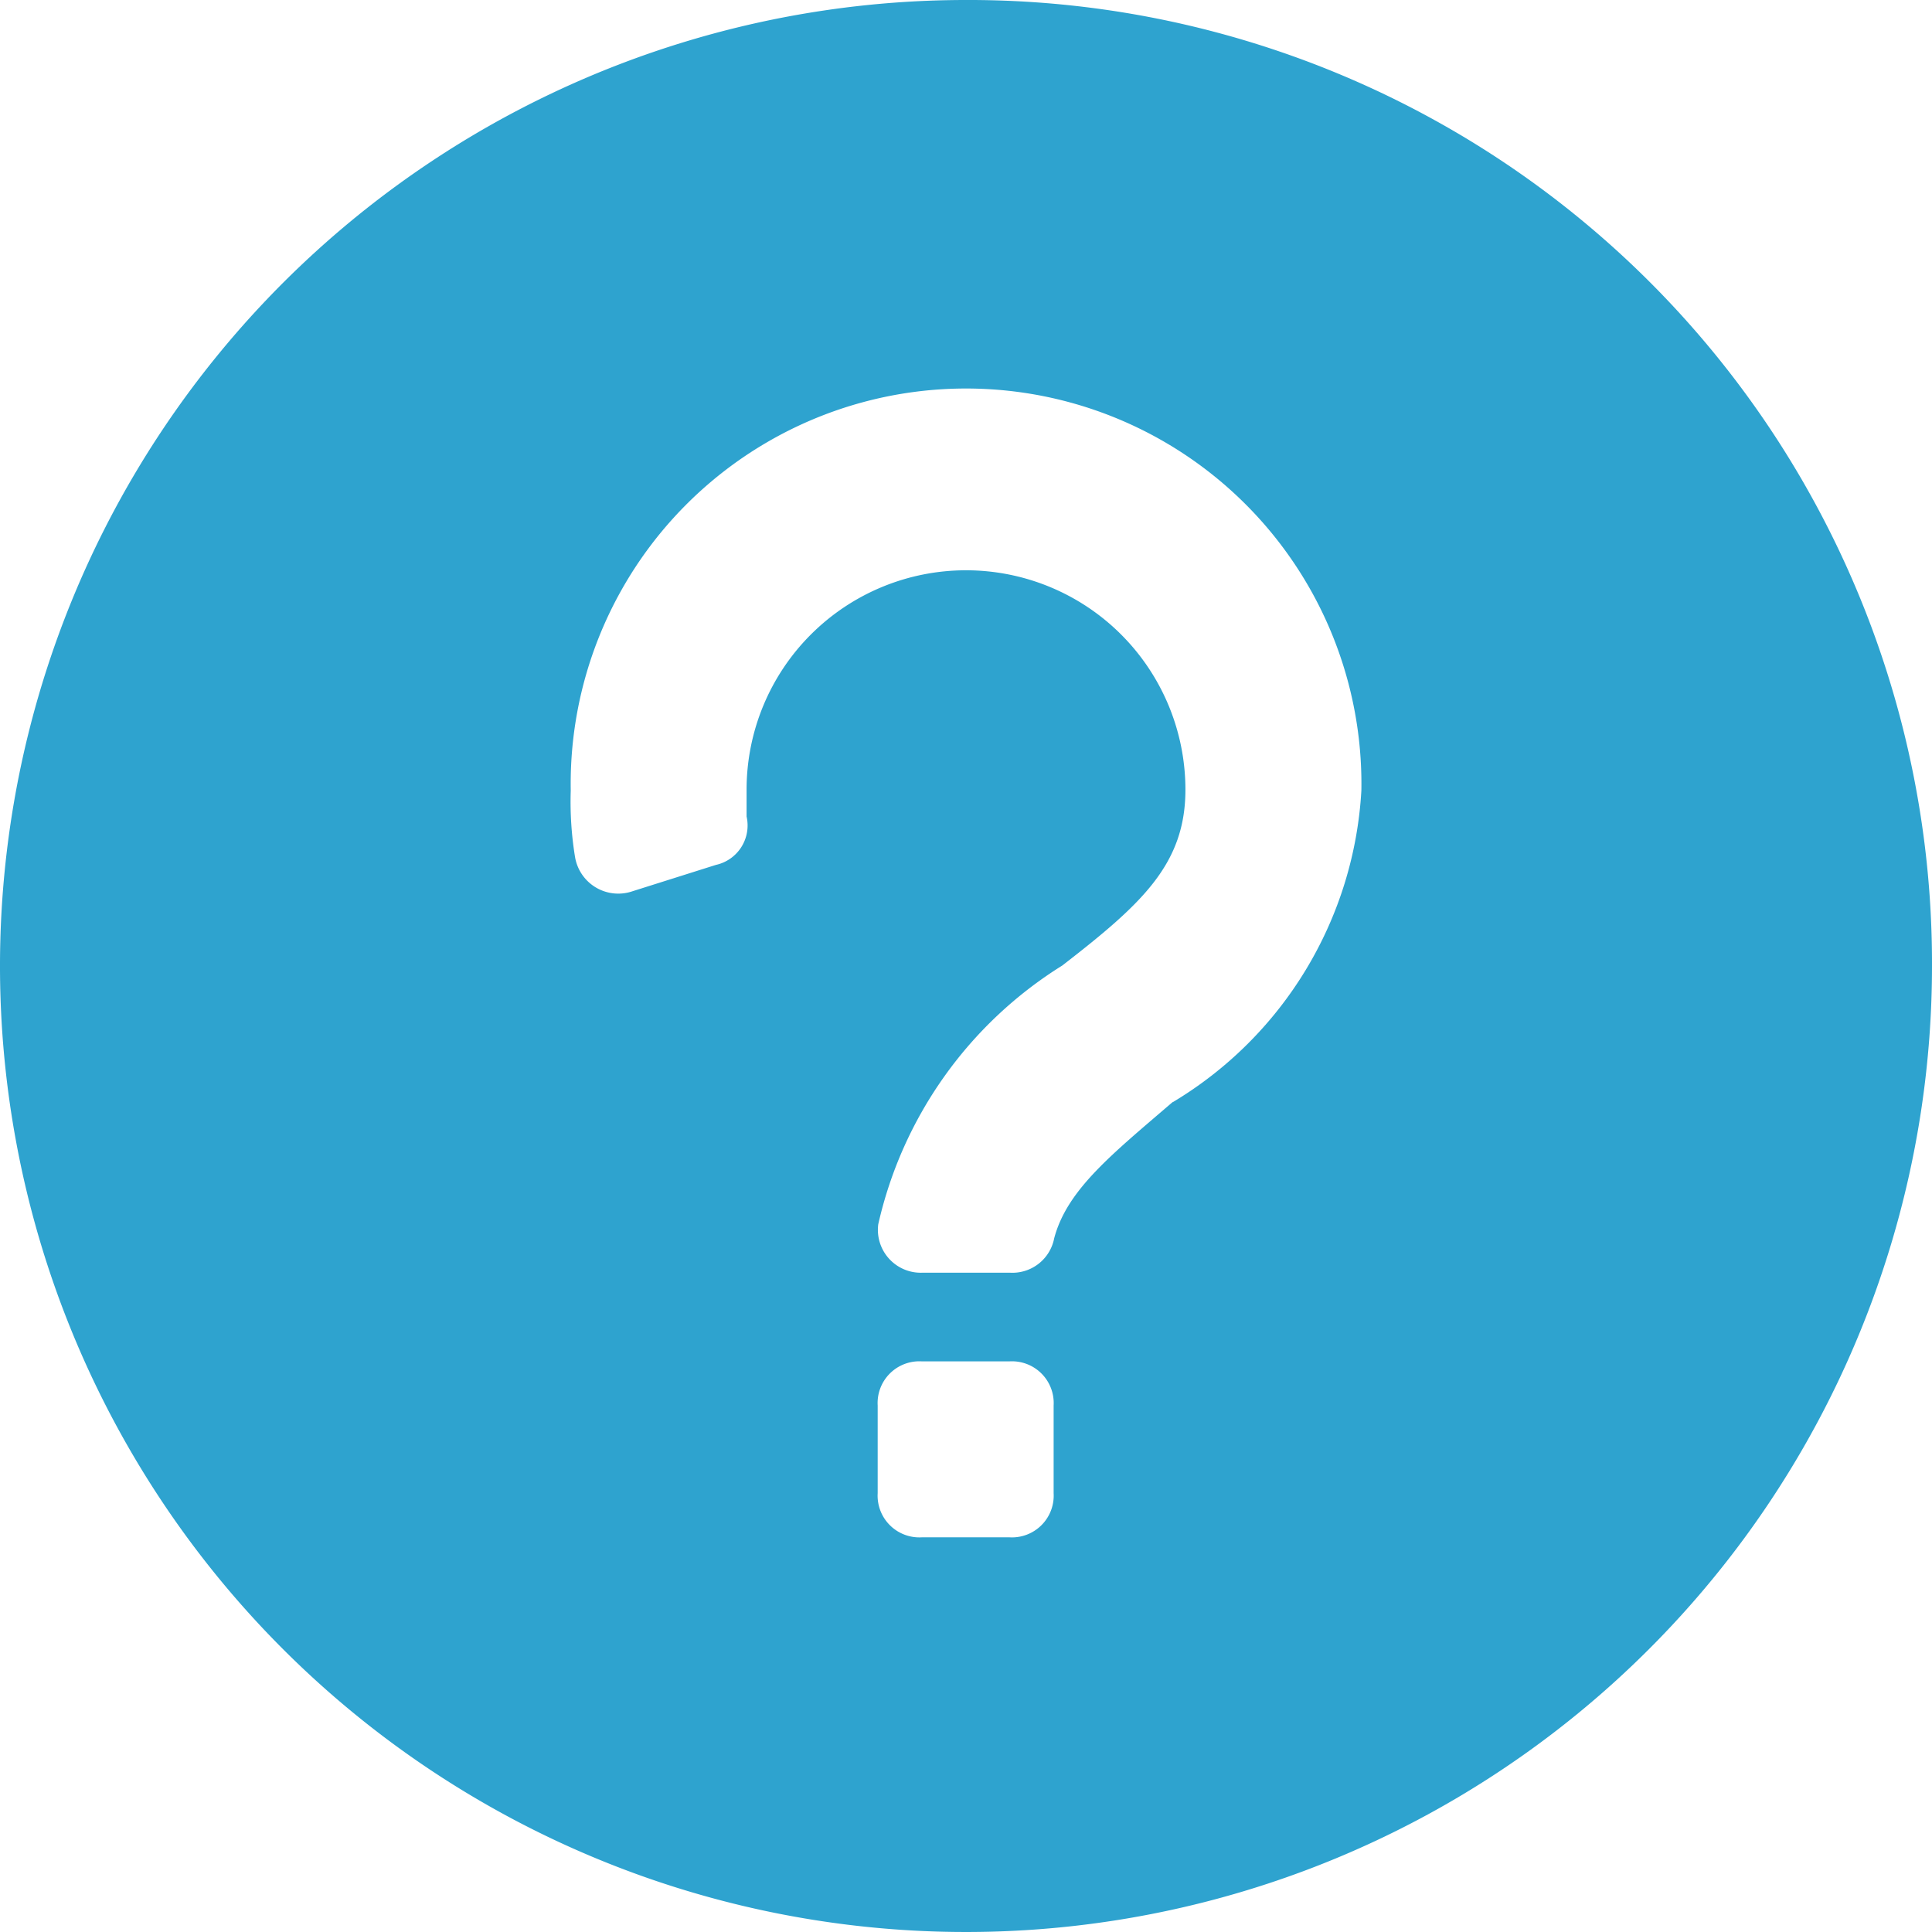 <svg id="ic-duvidas" xmlns="http://www.w3.org/2000/svg" width="16.8" height="16.8" viewBox="0 0 16.8 16.8">
  <path id="Path_52" data-name="Path 52" d="M8.4,0a8.4,8.4,0,1,0,8.4,8.4A8.376,8.376,0,0,0,8.4,0Zm.762,12.984a.363.363,0,0,1-.384.384H8.016a.363.363,0,0,1-.384-.384v-.762a.363.363,0,0,1,.384-.384h.762a.363.363,0,0,1,.384.384Zm1.034-3.4c-.533.458-.917.762-1.029,1.183a.37.37,0,0,1-.384.3H8.021a.373.373,0,0,1-.384-.421,3.581,3.581,0,0,1,1.6-2.25c.688-.533,1.071-.879,1.071-1.529a1.908,1.908,0,1,0-3.816,0V7.1a.351.351,0,0,1-.267.421L5.5,7.75a.381.381,0,0,1-.5-.3,2.974,2.974,0,0,1-.037-.575,3.438,3.438,0,1,1,6.875,0A3.382,3.382,0,0,1,10.2,9.583Zm0,0" fill="#2ea3cf"/>
</svg>
